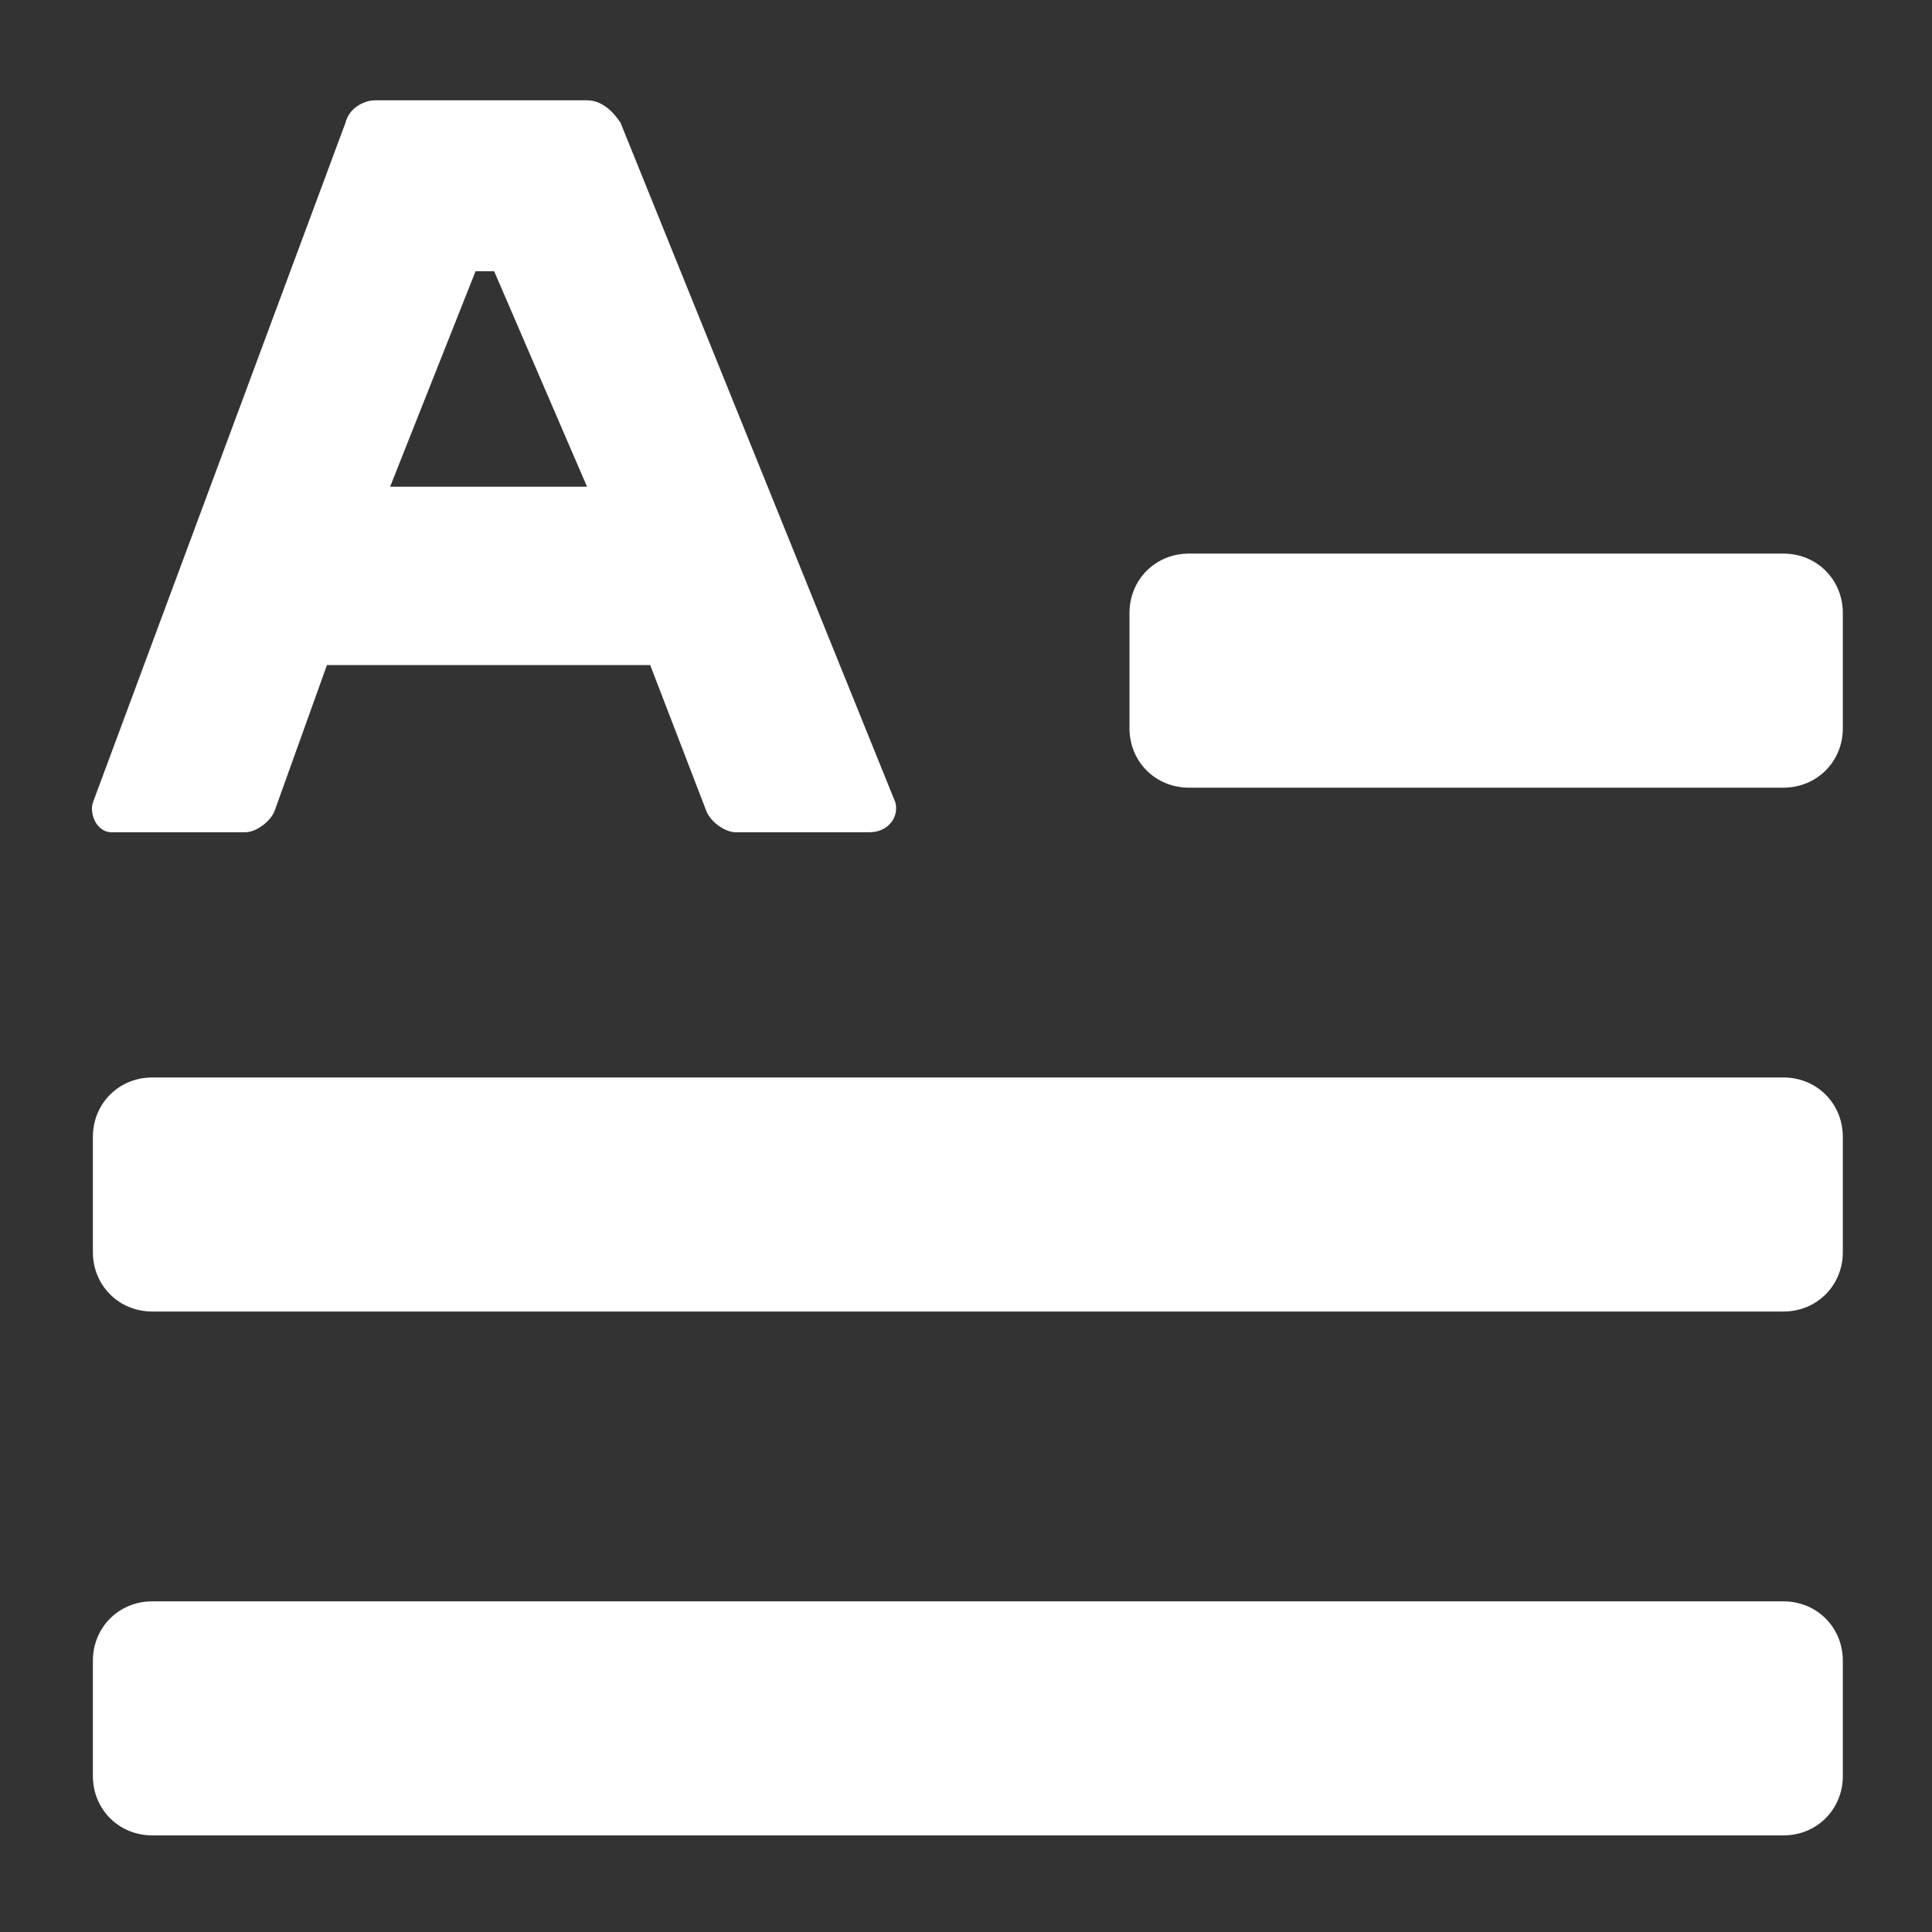 <?xml version="1.0"?><svg xmlns="http://www.w3.org/2000/svg" width="52" height="52" viewBox="0 0 52 52"><rect x="0" y="0" width="52" height="52" fill="#333333" stroke="none"/><path fill="#fff" d="m4.1 43.1h43.9c0.9 0 1.6 0.7 1.6 1.6v3.1c0 0.9-0.7 1.6-1.6 1.6h-43.9c-0.9 0-1.6-0.7-1.6-1.6v-3.1c0-0.9 0.7-1.6 1.6-1.6z m0-14.1h43.9c0.9 0 1.6 0.7 1.6 1.6v3.1c0 0.9-0.7 1.6-1.6 1.6h-43.9c-0.9 0-1.6-0.7-1.6-1.6v-3.1c0-0.9 0.7-1.6 1.6-1.6z m27.9-14.1h16c0.9 0 1.6 0.7 1.6 1.6v3.1c0 0.9-0.7 1.6-1.6 1.6h-16c-0.9 0-1.6-0.7-1.6-1.6v-3.1c0-0.9 0.7-1.6 1.6-1.6z m-7.9 6.7l-7.4-18.3c-0.2-0.3-0.5-0.6-0.9-0.6h-5.7c-0.3 0-0.7 0.2-0.8 0.6l-6.8 18.3c-0.1 0.3 0.1 0.8 0.5 0.8h3.6c0.3 0 0.7-0.3 0.8-0.6l1.4-3.9h8.7l1.5 3.9c0.1 0.3 0.5 0.6 0.8 0.6h3.6c0.5 0 0.8-0.4 0.7-0.8z m-13.6-8.5l2.3-5.8h0.5l2.5 5.8h-5.3z"></path></svg>